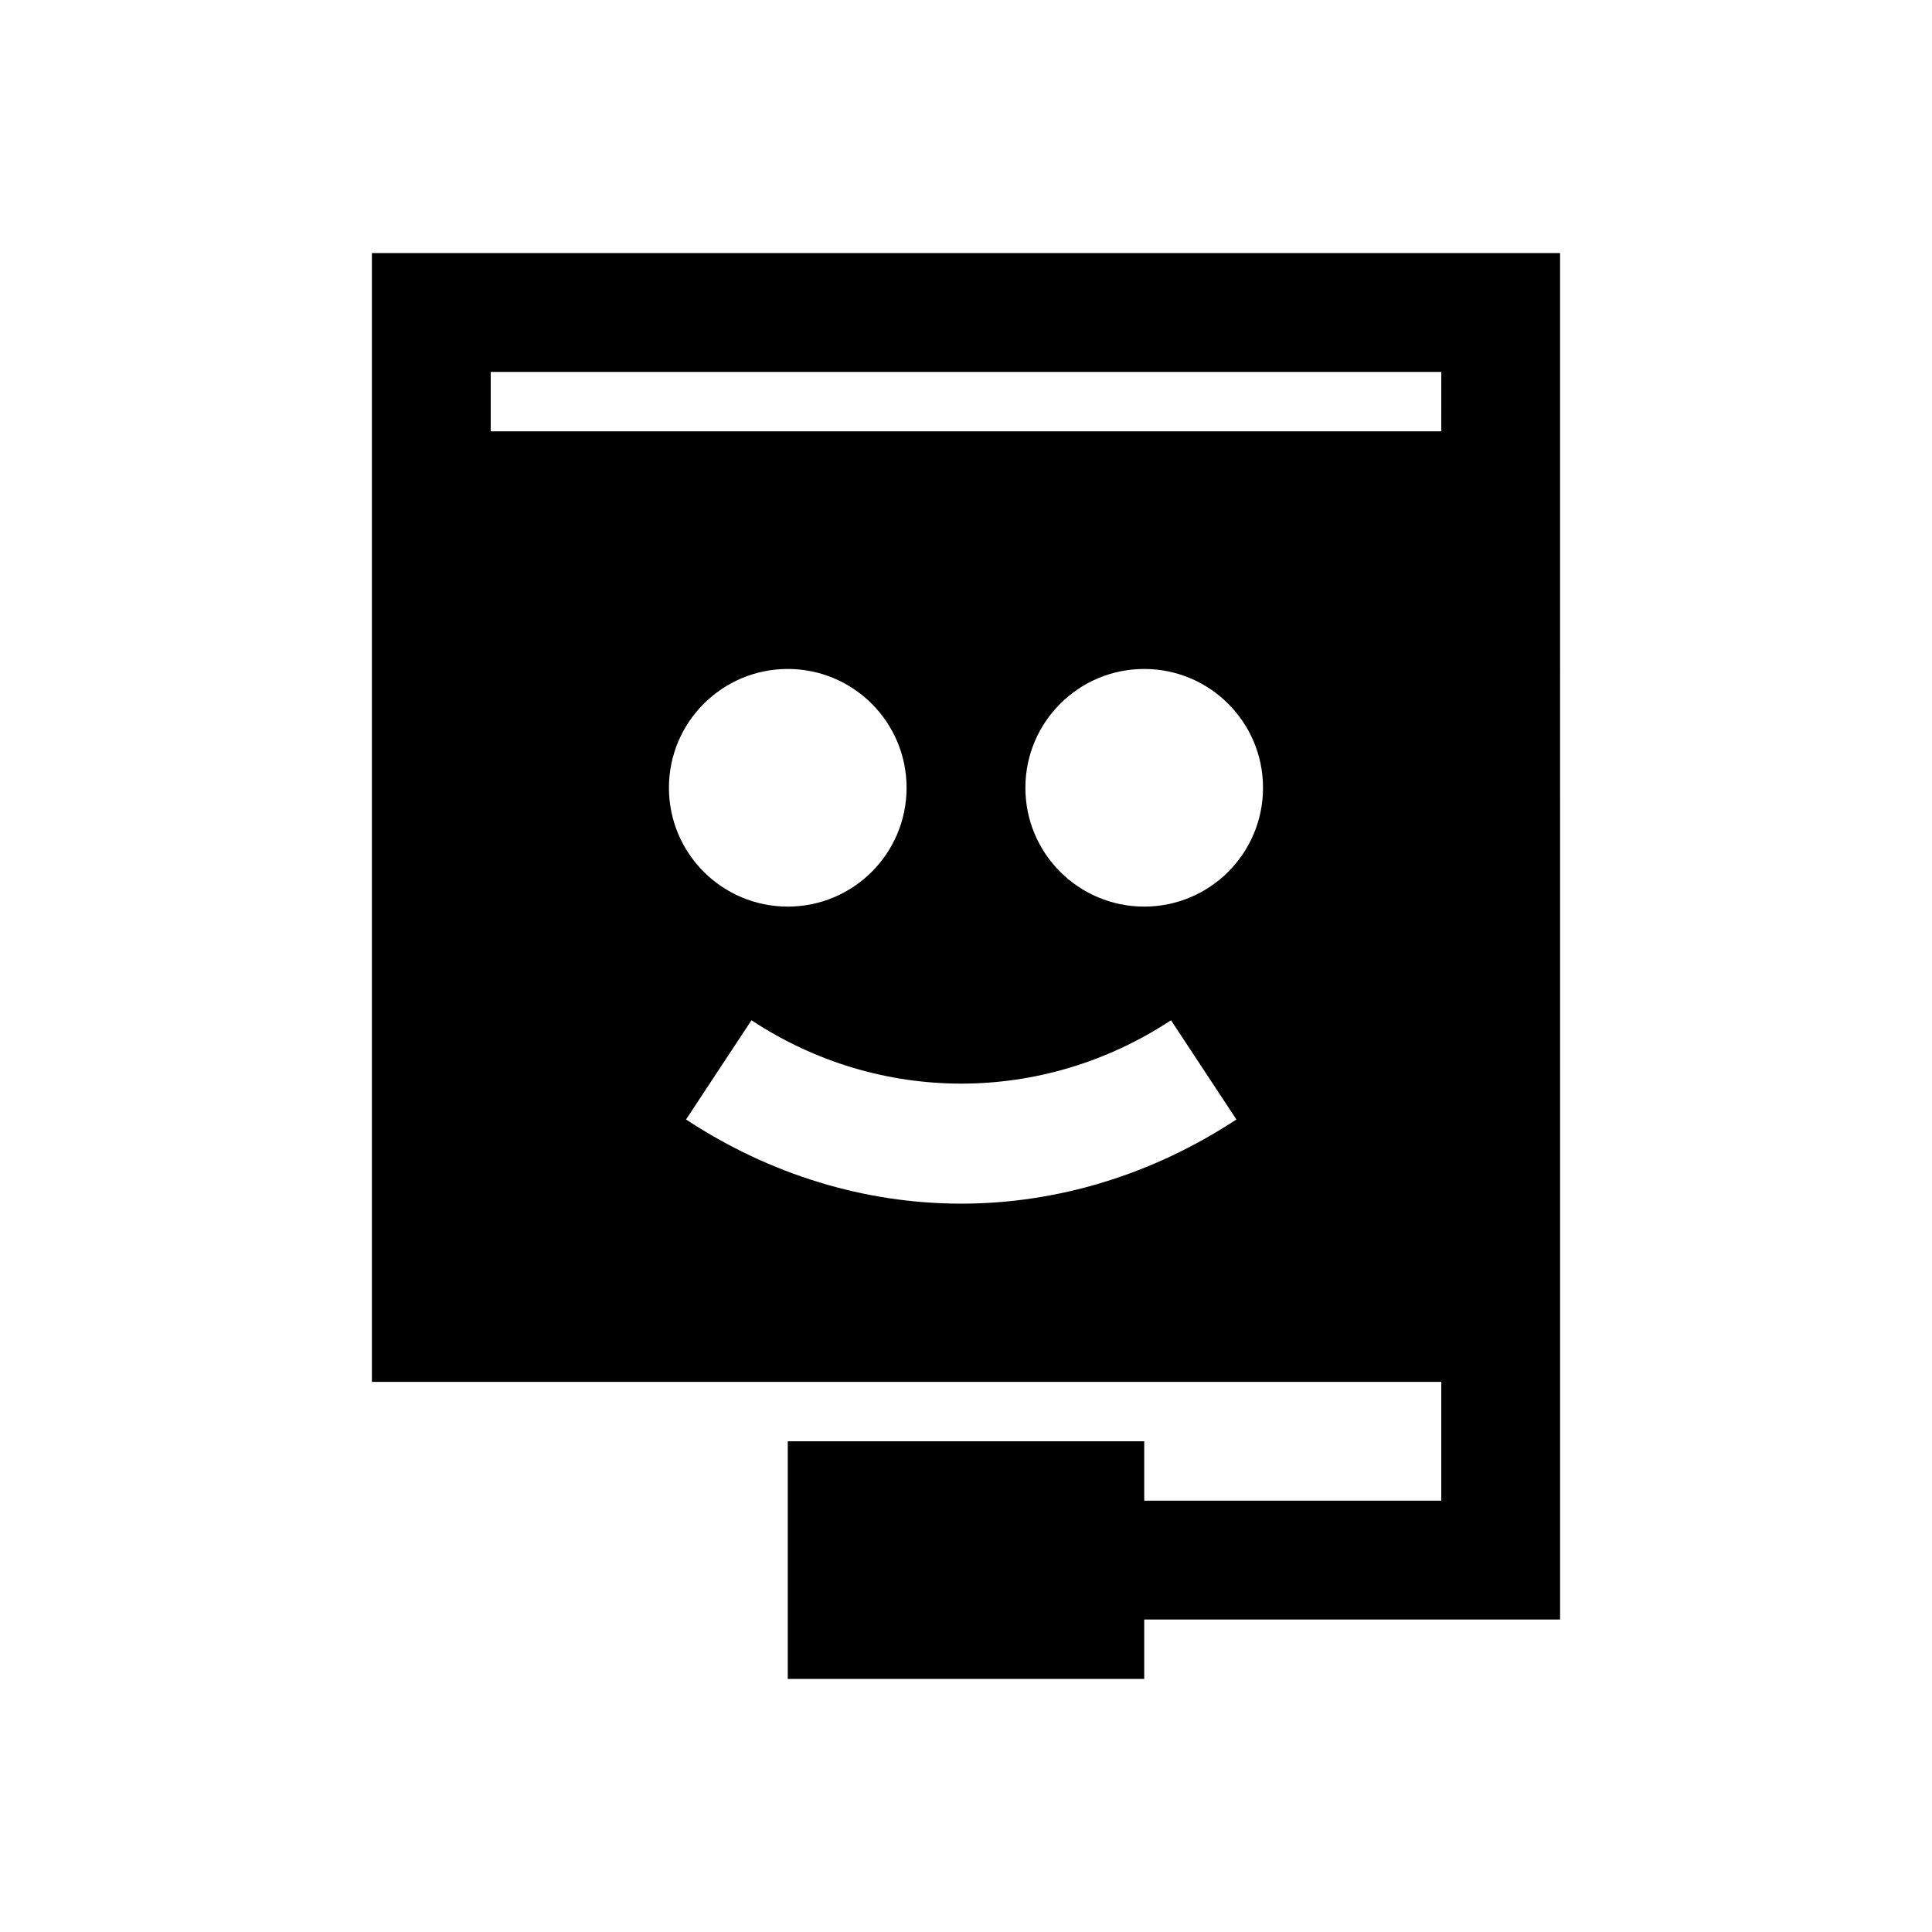 <?xml version="1.0" encoding="UTF-8"?>
<!-- Uploaded to: ICON Repo, www.svgrepo.com, Generator: ICON Repo Mixer Tools -->
<svg fill="#000000" width="800px" height="800px" version="1.1" viewBox="144 144 512 512" xmlns="http://www.w3.org/2000/svg">
 <path d="m242.56 211.07v299.14h283.39v31.488h-78.719v-15.742h-94.465v62.977h94.465v-15.742h110.21l-0.004-362.12zm156.16 251.91c-25.551 0-50.758-7.715-72.91-22.309l17.336-26.293c33.977 22.387 77.191 22.387 111.18 0l17.336 26.293c-22.188 14.594-47.391 22.309-72.945 22.309zm-77.445-110.21c0-17.398 14.105-31.488 31.488-31.488s31.488 14.09 31.488 31.488-14.105 31.488-31.488 31.488c-17.379 0-31.488-14.09-31.488-31.488zm125.95 31.488c-17.383 0-31.488-14.09-31.488-31.488s14.105-31.488 31.488-31.488c17.383 0 31.488 14.09 31.488 31.488s-14.105 31.488-31.488 31.488zm78.719-125.95h-251.9v-15.742h251.91z"/>
</svg>
